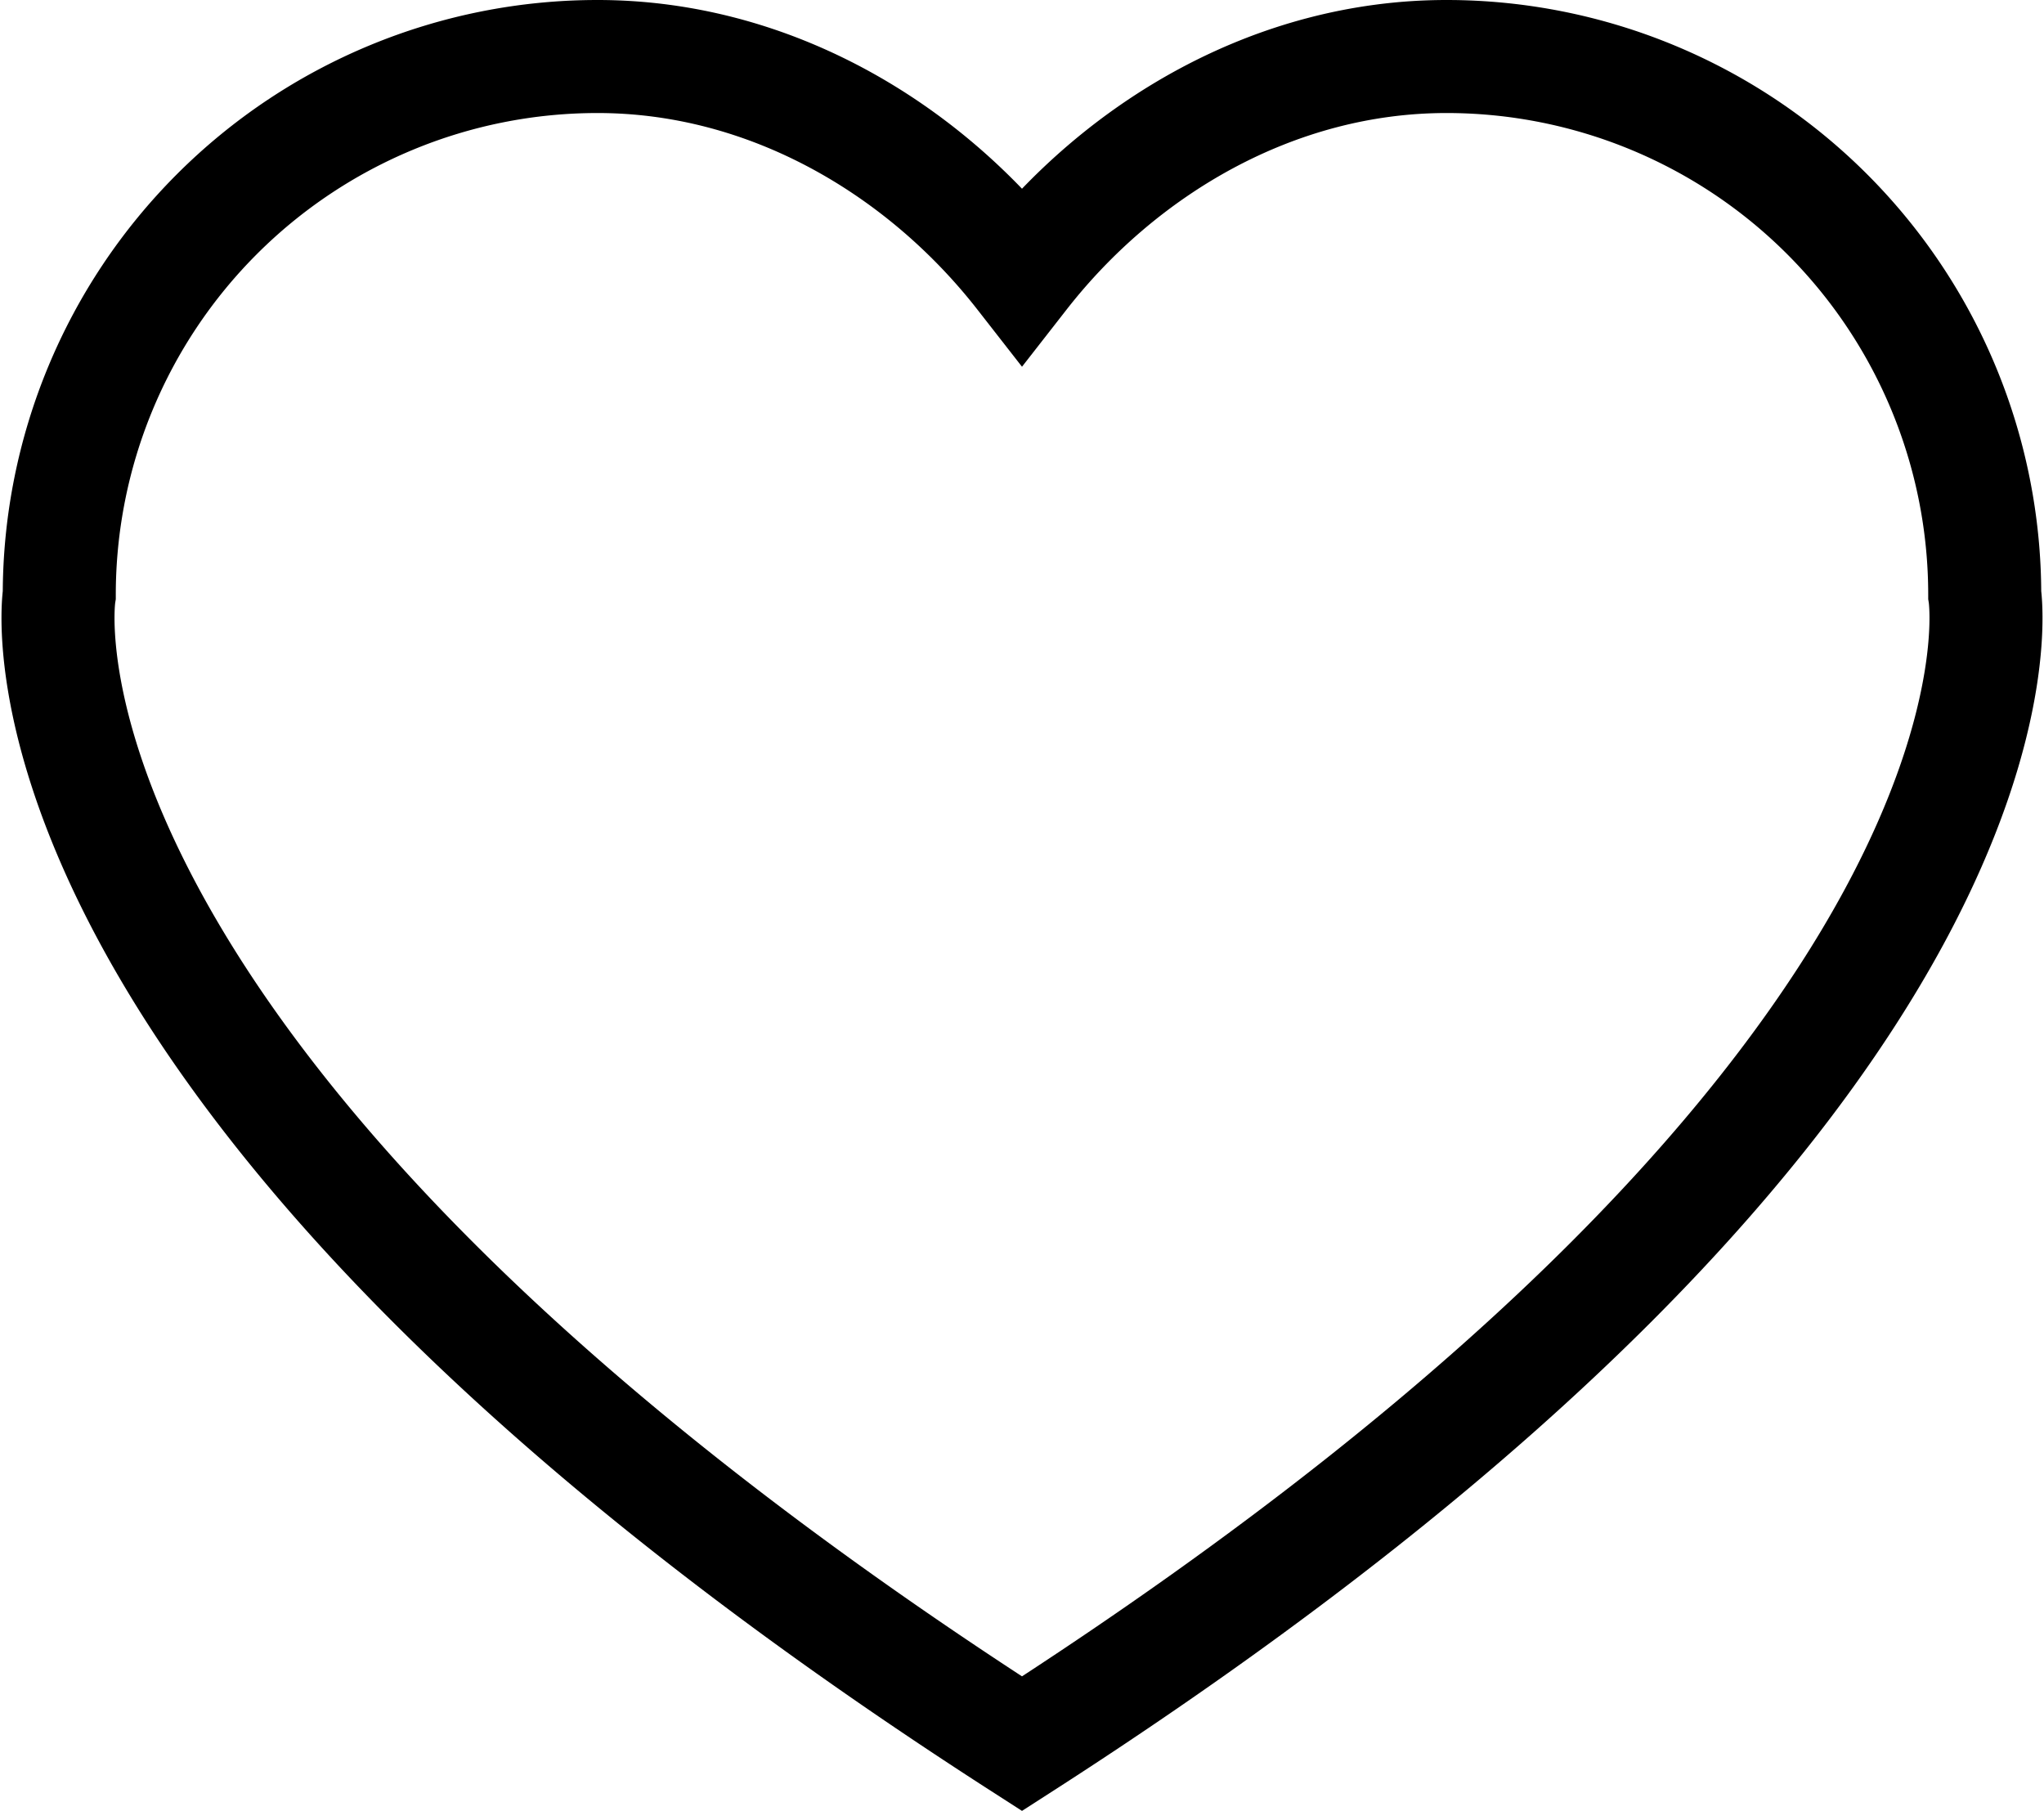 <svg xmlns="http://www.w3.org/2000/svg" width="90.42" height="80.107" viewBox="0 0 90.42 80.107">
  <path id="Path_4819" data-name="Path 4819" d="M1028.185-591.584a23.808,23.808,0,0,0-23.808-23.808c-7.631,0-14.423,4.075-18.78,9.659-4.357-5.584-11.149-9.659-18.78-9.659a23.808,23.808,0,0,0-23.808,23.808s-3.392,21.264,42.588,50.827C1031.578-570.32,1028.185-591.584,1028.185-591.584Z" transform="translate(-940.387 617.892)" fill="none" stroke="#000" stroke-width="5"/>
</svg>
